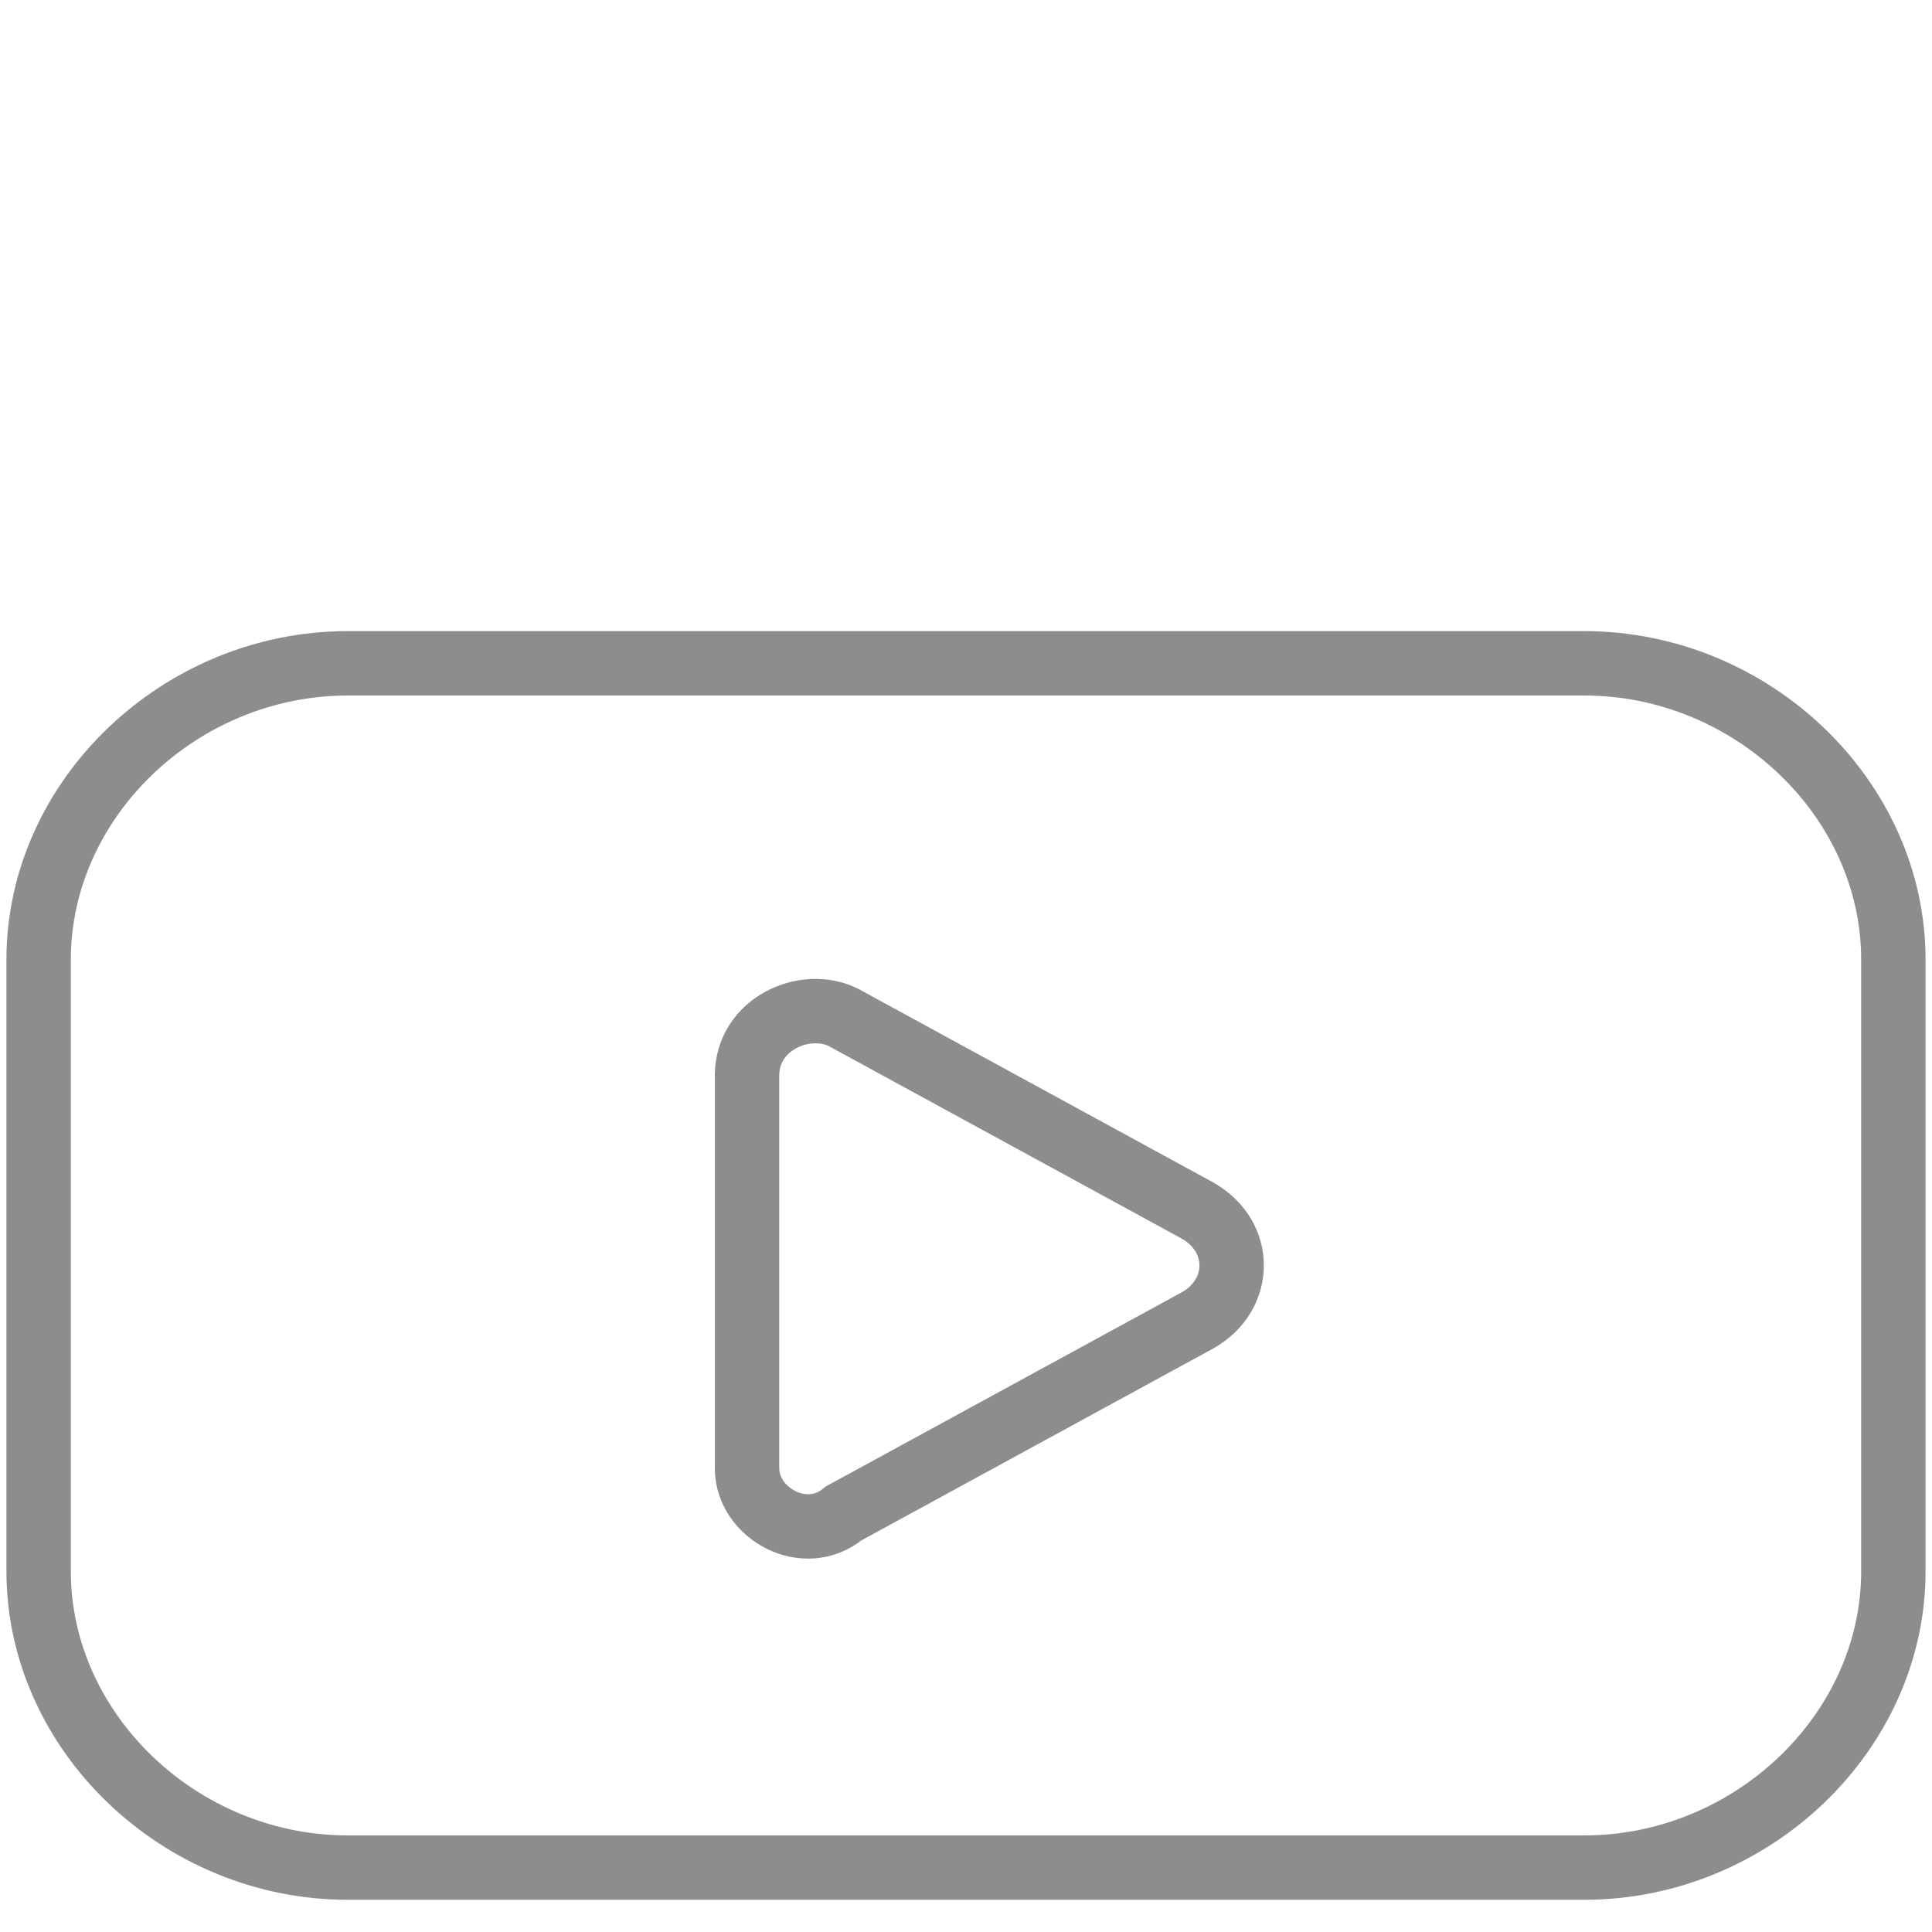 <?xml version="1.0" encoding="utf-8"?>
<!-- Generator: Adobe Illustrator 25.0.0, SVG Export Plug-In . SVG Version: 6.00 Build 0)  -->
<svg version="1.1" id="图层_1" xmlns="http://www.w3.org/2000/svg" xmlns:xlink="http://www.w3.org/1999/xlink" x="0px" y="0px"
	 viewBox="0 0 30 30" style="enable-background:new 0 0 30 30;" xml:space="preserve">
<style type="text/css">
	.st0{fill:none;stroke:#8D8D8D;stroke-miterlimit:10;}
</style>
<g>
	<path class="st0" d="M24.6,10.3H5.4c-2.6,0-4.8,2.1-4.8,4.6v9.5c0,2.5,2.2,4.6,4.8,4.6h19.2c2.6,0,4.8-2.1,4.8-4.6v-9.5
		C29.4,12.4,27.2,10.3,24.6,10.3L24.6,10.3z"/>
	<path class="st0" d="M11.6,22.8v-6.1c0-0.8,0.9-1.2,1.5-0.9l5.5,3c0.7,0.4,0.7,1.3,0,1.7l-5.5,3C12.5,24,11.6,23.5,11.6,22.8
		L11.6,22.8z"/>
</g>
</svg>